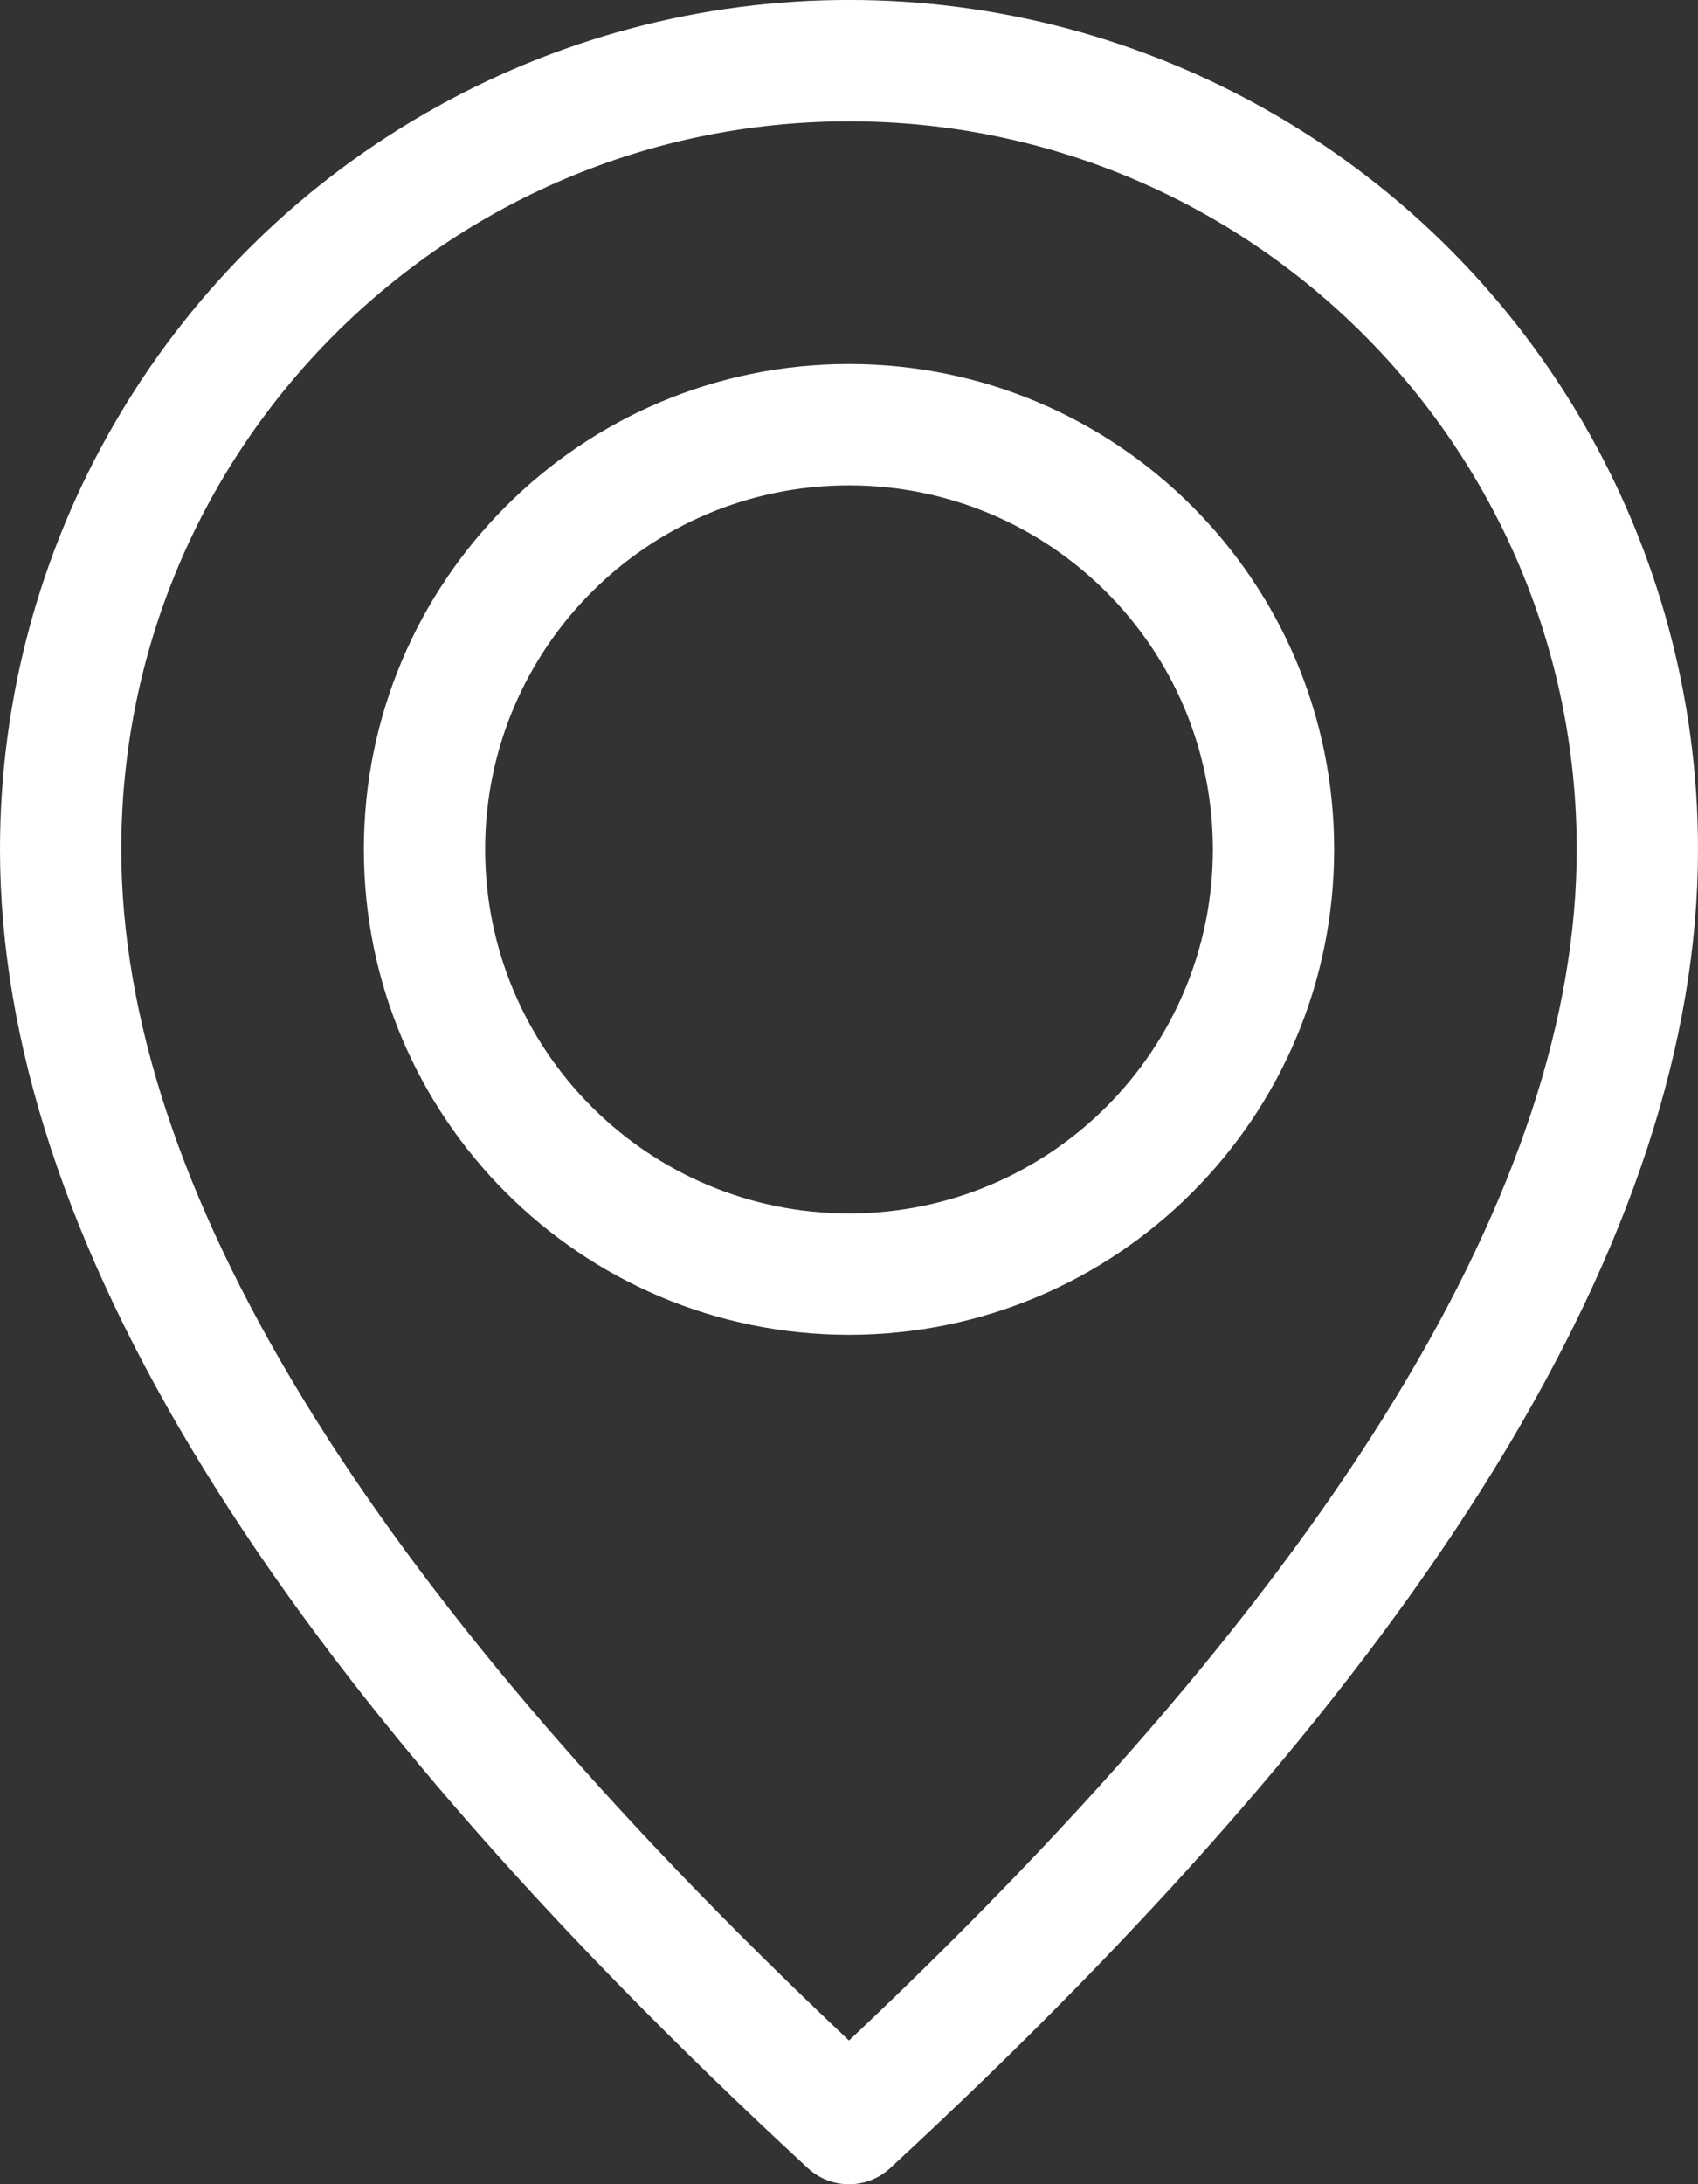 <svg width="14" height="18" viewBox="0 0 14 18" fill="none" xmlns="http://www.w3.org/2000/svg">
<rect x="0" y="0" width="14" height="18" fill="#333333" stroke="none"/>
<path fill-rule="evenodd" clip-rule="evenodd" d="M7 11C4.791 11 3 9.209 3 7C3 4.791 4.791 3 7 3C9.209 3 11 4.791 11 7C11 9.209 9.209 11 7 11ZM7 10C8.657 10 10 8.657 10 7C10 5.343 8.657 4 7 4C5.343 4 4 5.343 4 7C4 8.657 5.343 10 7 10ZM7.34 17.867C7.148 18.045 6.852 18.045 6.66 17.867C2.236 13.782 0 10.172 0 7C-3.72657e-08 4.499 1.334 2.188 3.5 0.938C5.666 -0.313 8.334 -0.313 10.5 0.938C12.666 2.188 14 4.499 14 7C14 10.172 11.765 13.782 7.34 17.867V17.867ZM13 7C13 3.686 10.314 1 7 1C3.686 1 1 3.686 1 7C1 9.752 2.987 13.035 7 16.816C11.013 13.036 13 9.752 13 7Z" fill="white"/>
</svg>
